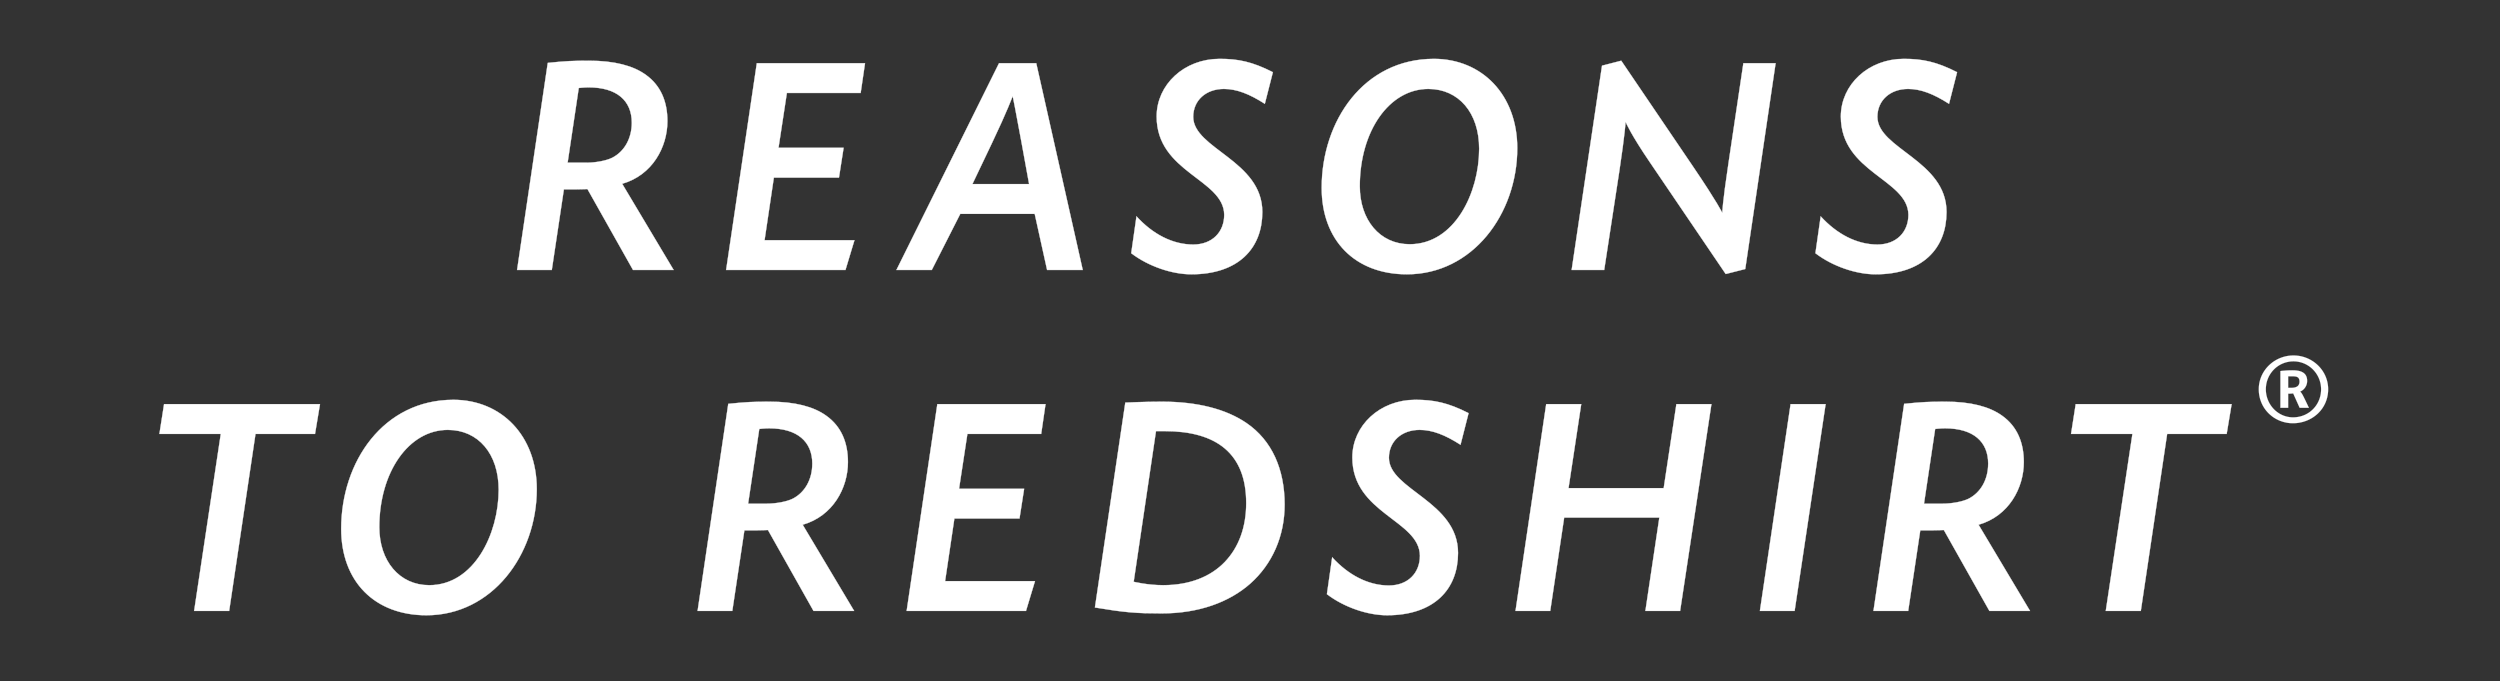 <svg width="268" height="73" viewBox="0 0 268 73" xmlns="http://www.w3.org/2000/svg"><rect x="0" y="0" width="268" height="73" fill="#333333" stroke="none"/><g fill="#fff" stroke="#fff"><path d="M72.213 28.94l-5.516-9.238c3.256-.93 4.851-3.955 4.851-6.713 0-2.127-.73-3.822-2.293-4.952-1.362-.997-3.39-1.528-6.114-1.528-1.695 0-2.493.033-4.42.232l-3.29 22.199h3.722l1.296-8.64h1.33c.398 0 1.196-.033 1.196-.033l4.885 8.673zm-4.486-15.785c0 1.695-.798 3.09-2.094 3.755-.664.332-1.828.532-2.758.532h-2.027l1.196-8.009s.565-.066 1.064-.066c3.024 0 4.619 1.429 4.619 3.788zM92.73 6.775H81.13l-3.29 22.165h12.794l.964-3.19h-9.637l.997-6.713h6.979l.498-3.19h-6.979l.898-5.882h7.909zM116.07 28.94l-4.985-22.165h-3.988l-11 22.165h3.79l3.056-6.015h7.976l1.33 6.015zm-5.75-9.205h-6.08l2.093-4.387c1.695-3.555 2.227-5.05 2.227-5.05s.332 1.594.93 4.884zM136.453 7.738c-2.226-1.13-3.722-1.429-5.716-1.429-3.788 0-6.746 2.759-6.746 6.181 0 6.015 7.211 6.713 7.245 10.535 0 1.86-1.296 3.19-3.323 3.19-2.227 0-4.354-1.13-6.082-3.024l-.565 3.954c1.828 1.396 4.354 2.26 6.447 2.26 5.018 0 7.61-2.758 7.61-6.68 0-5.516-7.41-6.779-7.41-10.201 0-1.762 1.362-2.991 3.29-2.991 1.362 0 2.724.531 4.386 1.595zM162.652 15.88c0-5.716-3.789-9.57-8.94-9.57-7.51 0-12.03 6.646-12.03 13.824 0 5.649 3.59 9.271 9.14 9.271 7.011 0 11.83-6.447 11.83-13.525zm-4.088.066c0 4.72-2.625 10.236-7.444 10.236-3.223 0-5.35-2.626-5.35-6.215 0-5.915 3.157-10.434 7.344-10.434 3.257 0 5.45 2.559 5.45 6.413zM190.346 6.775h-3.456l-1.595 10.7c-.665 4.42-.665 5.35-.665 5.35s-.465-1.03-3.124-4.951l-7.71-11.365-2.06.531-3.257 21.9h3.49l1.628-10.634c.598-3.988.665-5.217.665-5.25.033.099.598 1.395 2.592 4.32l8.142 11.996 2.093-.532zM209.799 7.738c-2.227-1.13-3.722-1.429-5.716-1.429-3.789 0-6.746 2.759-6.746 6.181 0 6.015 7.21 6.713 7.244 10.535 0 1.86-1.296 3.19-3.323 3.19-2.227 0-4.353-1.13-6.081-3.024l-.565 3.954c1.827 1.396 4.353 2.26 6.447 2.26 5.018 0 7.61-2.758 7.61-6.68 0-5.516-7.411-6.779-7.411-10.201 0-1.762 1.363-2.991 3.29-2.991 1.362 0 2.725.531 4.387 1.595z" stroke-width=".033"/></g><g fill="#fff" stroke="#fff"><path d="M34.302 43.325H17.587l-.499 3.19h6.58L20.81 65.49h3.755l2.825-18.975h6.38zM57.543 52.43c0-5.716-3.788-9.57-8.94-9.57-7.51 0-12.029 6.646-12.029 13.824 0 5.649 3.589 9.271 9.139 9.271 7.012 0 11.83-6.447 11.83-13.525zm-4.087.066c0 4.72-2.626 10.236-7.444 10.236-3.224 0-5.35-2.626-5.35-6.215 0-5.915 3.156-10.434 7.344-10.434 3.256 0 5.45 2.559 5.45 6.413zM91.563 65.49l-5.516-9.238c3.257-.93 4.852-3.955 4.852-6.713 0-2.127-.731-3.822-2.293-4.952-1.363-.997-3.39-1.528-6.115-1.528-1.695 0-2.492.033-4.42.232l-3.29 22.199h3.722l1.296-8.64h1.33c.399 0 1.196-.033 1.196-.033l4.885 8.673zm-4.486-15.785c0 1.695-.797 3.09-2.093 3.755-.665.332-1.828.532-2.759.532h-2.027l1.197-8.009s.565-.066 1.063-.066c3.024 0 4.62 1.429 4.62 3.788zM112.08 43.325h-11.598l-3.29 22.165h12.794l.964-3.19h-9.637l.996-6.713h6.98l.498-3.19h-6.979l.897-5.882h7.91zM137.713 54.092c0-3.789-1.362-6.88-4.087-8.74-2.193-1.496-5.25-2.293-9.106-2.293-1.728 0-3.888.1-3.888.1l-3.256 21.965c3.19.532 4.453.632 7.144.632 3.988 0 7.245-1.196 9.505-3.19 2.36-2.094 3.688-5.085 3.688-8.474zm-4.12-.167c0 2.592-.798 4.753-2.293 6.314-1.529 1.596-3.789 2.493-6.613 2.493-1.695 0-3.157-.366-3.157-.366l2.392-16.15h.93c5.584 0 8.74 2.426 8.74 7.71zM157.432 44.288c-2.227-1.13-3.722-1.429-5.716-1.429-3.788 0-6.746 2.759-6.746 6.181 0 6.015 7.211 6.713 7.245 10.535 0 1.86-1.297 3.19-3.324 3.19-2.226 0-4.353-1.13-6.081-3.024l-.565 3.954c1.828 1.396 4.353 2.26 6.447 2.26 5.018 0 7.61-2.758 7.61-6.68 0-5.516-7.41-6.779-7.41-10.201 0-1.762 1.362-2.991 3.29-2.991 1.362 0 2.724.531 4.386 1.595zM183.464 43.325h-3.755l-1.362 9.005h-10.202l1.362-9.005h-3.755l-3.29 22.165h3.722l1.495-10.003h10.202l-1.495 10.003h3.722zM195.706 43.325h-3.755l-3.29 22.165h3.722zM217.618 65.49l-5.517-9.238c3.257-.93 4.852-3.955 4.852-6.713 0-2.127-.731-3.822-2.293-4.952-1.362-.997-3.39-1.528-6.115-1.528-1.694 0-2.492.033-4.42.232l-3.29 22.199h3.723l1.296-8.64h1.329c.399 0 1.196-.033 1.196-.033l4.885 8.673zm-4.487-15.785c0 1.695-.797 3.09-2.093 3.755-.665.332-1.828.532-2.758.532h-2.028l1.197-8.009s.565-.066 1.063-.066c3.024 0 4.62 1.429 4.62 3.788zM239.23 43.325h-16.715l-.499 3.19h6.58l-2.858 18.975h3.756l2.824-18.975h6.38z" stroke-width=".033"/></g><path stroke="#fff" d="M249.578 41.73c0-2.032-1.701-3.623-3.718-3.623s-3.719 1.59-3.719 3.623c0 2.096 1.67 3.64 3.656 3.64 2.064 0 3.781-1.528 3.781-3.64zm-.756 0c0 1.686-1.308 3.01-3.01 3.01-1.638 0-2.914-1.387-2.914-3.01 0-1.638 1.292-2.993 2.962-2.993 1.654 0 2.962 1.355 2.962 2.993zm-1.308 1.986c-.693-1.466-.772-1.607-.945-1.733a1.24 1.24 0 00.756-1.166c0-.946-.803-1.12-1.575-1.12-.741 0-1.292.08-1.292.08v3.939h.835v-1.513c.252 0 .44-.016.535-.031l.694 1.544zm-1.008-2.805c0 .504-.378.662-.867.662h-.346v-1.23h.41c.409 0 .803 0 .803.568z" fill="#fff" stroke-width=".016"/></svg>